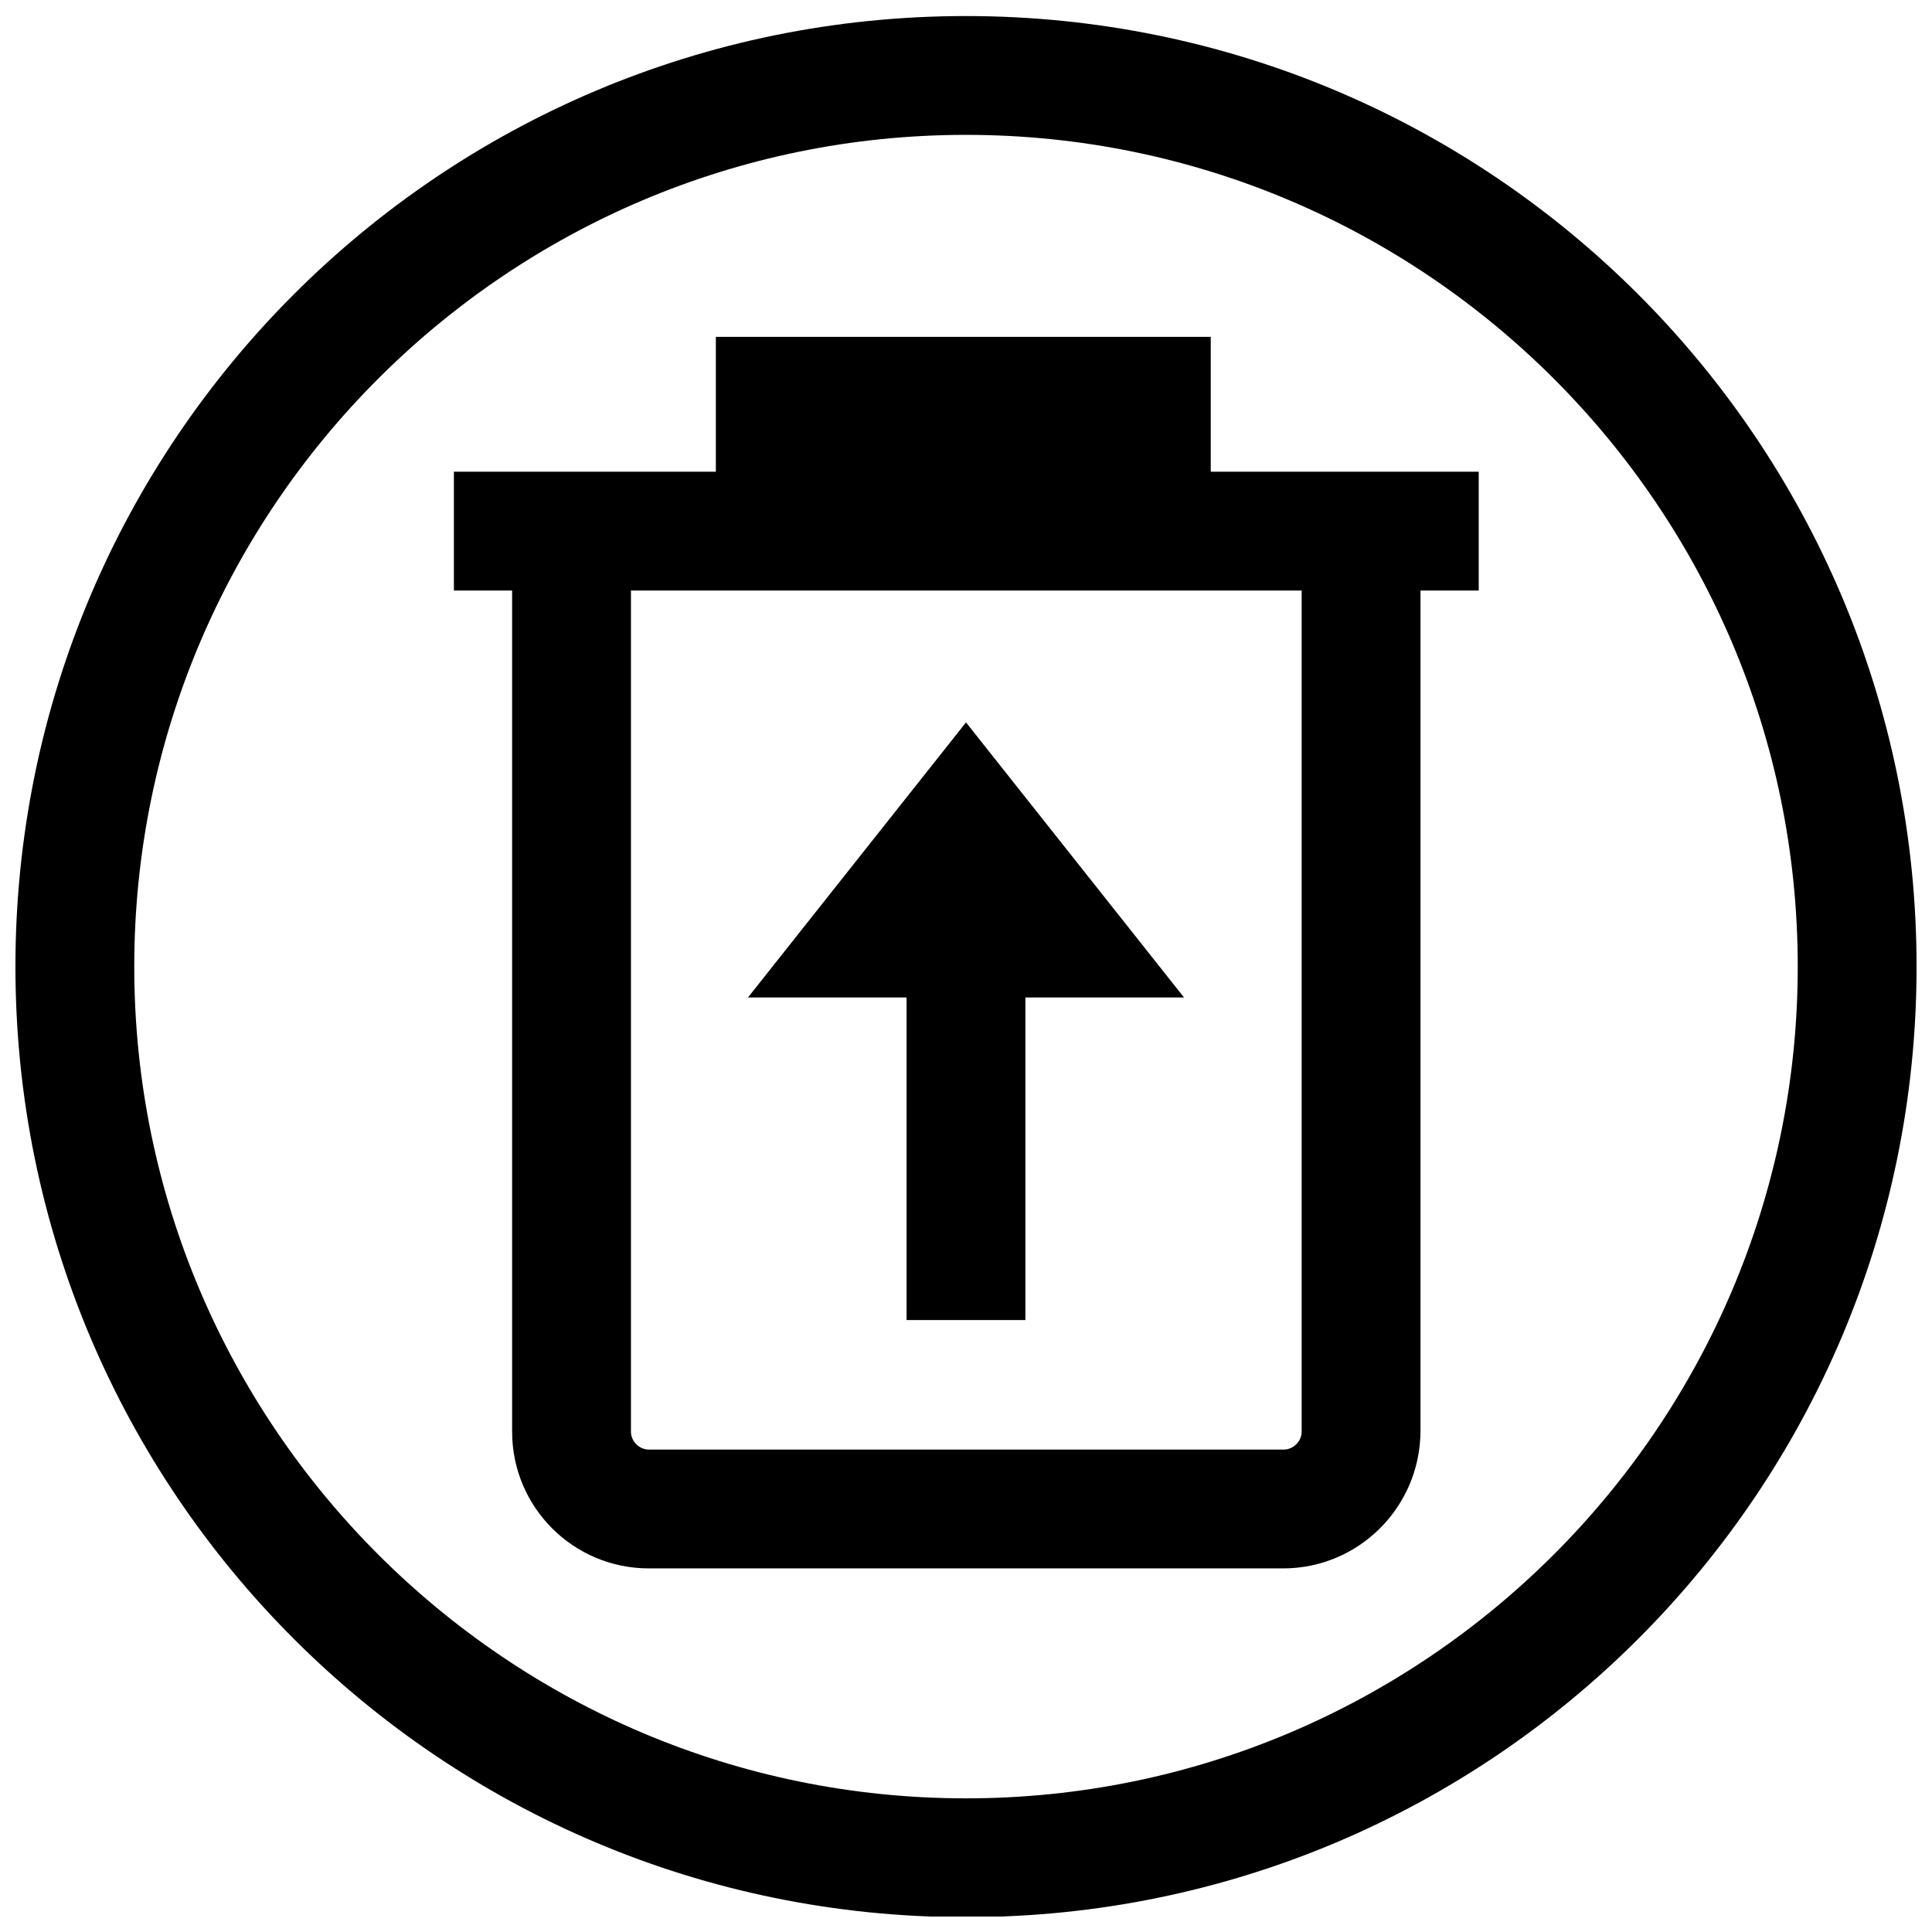 <?xml version="1.0" encoding="UTF-8"?>
<!-- Uploaded to: SVG Repo, www.svgrepo.com, Generator: SVG Repo Mixer Tools -->
<svg width="800px" height="800px" version="1.1" viewBox="144 144 512 512" xmlns="http://www.w3.org/2000/svg">
 <defs>
  <clipPath id="a">
   <path d="m148.09 148.09h503.81v503.81h-503.81z"/>
  </clipPath>
 </defs>
 <g clip-path="url(#a)">
  <path d="m400 179.74c121.54 0 220.42 98.871 220.42 220.42 0 121.54-98.871 220.42-220.42 220.42-121.54 0-220.42-98.871-220.42-220.42 0-121.54 98.871-220.42 220.42-220.42m0-31.488c-139.18 0-251.91 112.73-251.91 251.91 0 139.18 112.73 251.91 251.91 251.91 139.18 0 251.91-112.73 251.91-251.91-0.004-139.18-112.73-251.91-251.91-251.91z"/>
 </g>
 <path d="m342.22 408.34 57.781-72.895 57.777 72.895z"/>
 <path d="m384.25 378.74h31.488v115.09h-31.488z"/>
 <path d="m484.07 559.64h-168.14c-19.996 0-36.211-16.215-36.211-36.211v-236.16h31.488v236.16c0 2.519 2.203 4.723 4.723 4.723h168.3c2.519 0 4.723-2.203 4.723-4.723v-236.16h31.488v236.16c-0.16 19.992-16.375 36.211-36.371 36.211z"/>
 <path d="m264.29 269.01h271.59v31.488h-271.59z"/>
 <path d="m333.71 233.27h131.15v45.973h-131.15z"/>
</svg>
